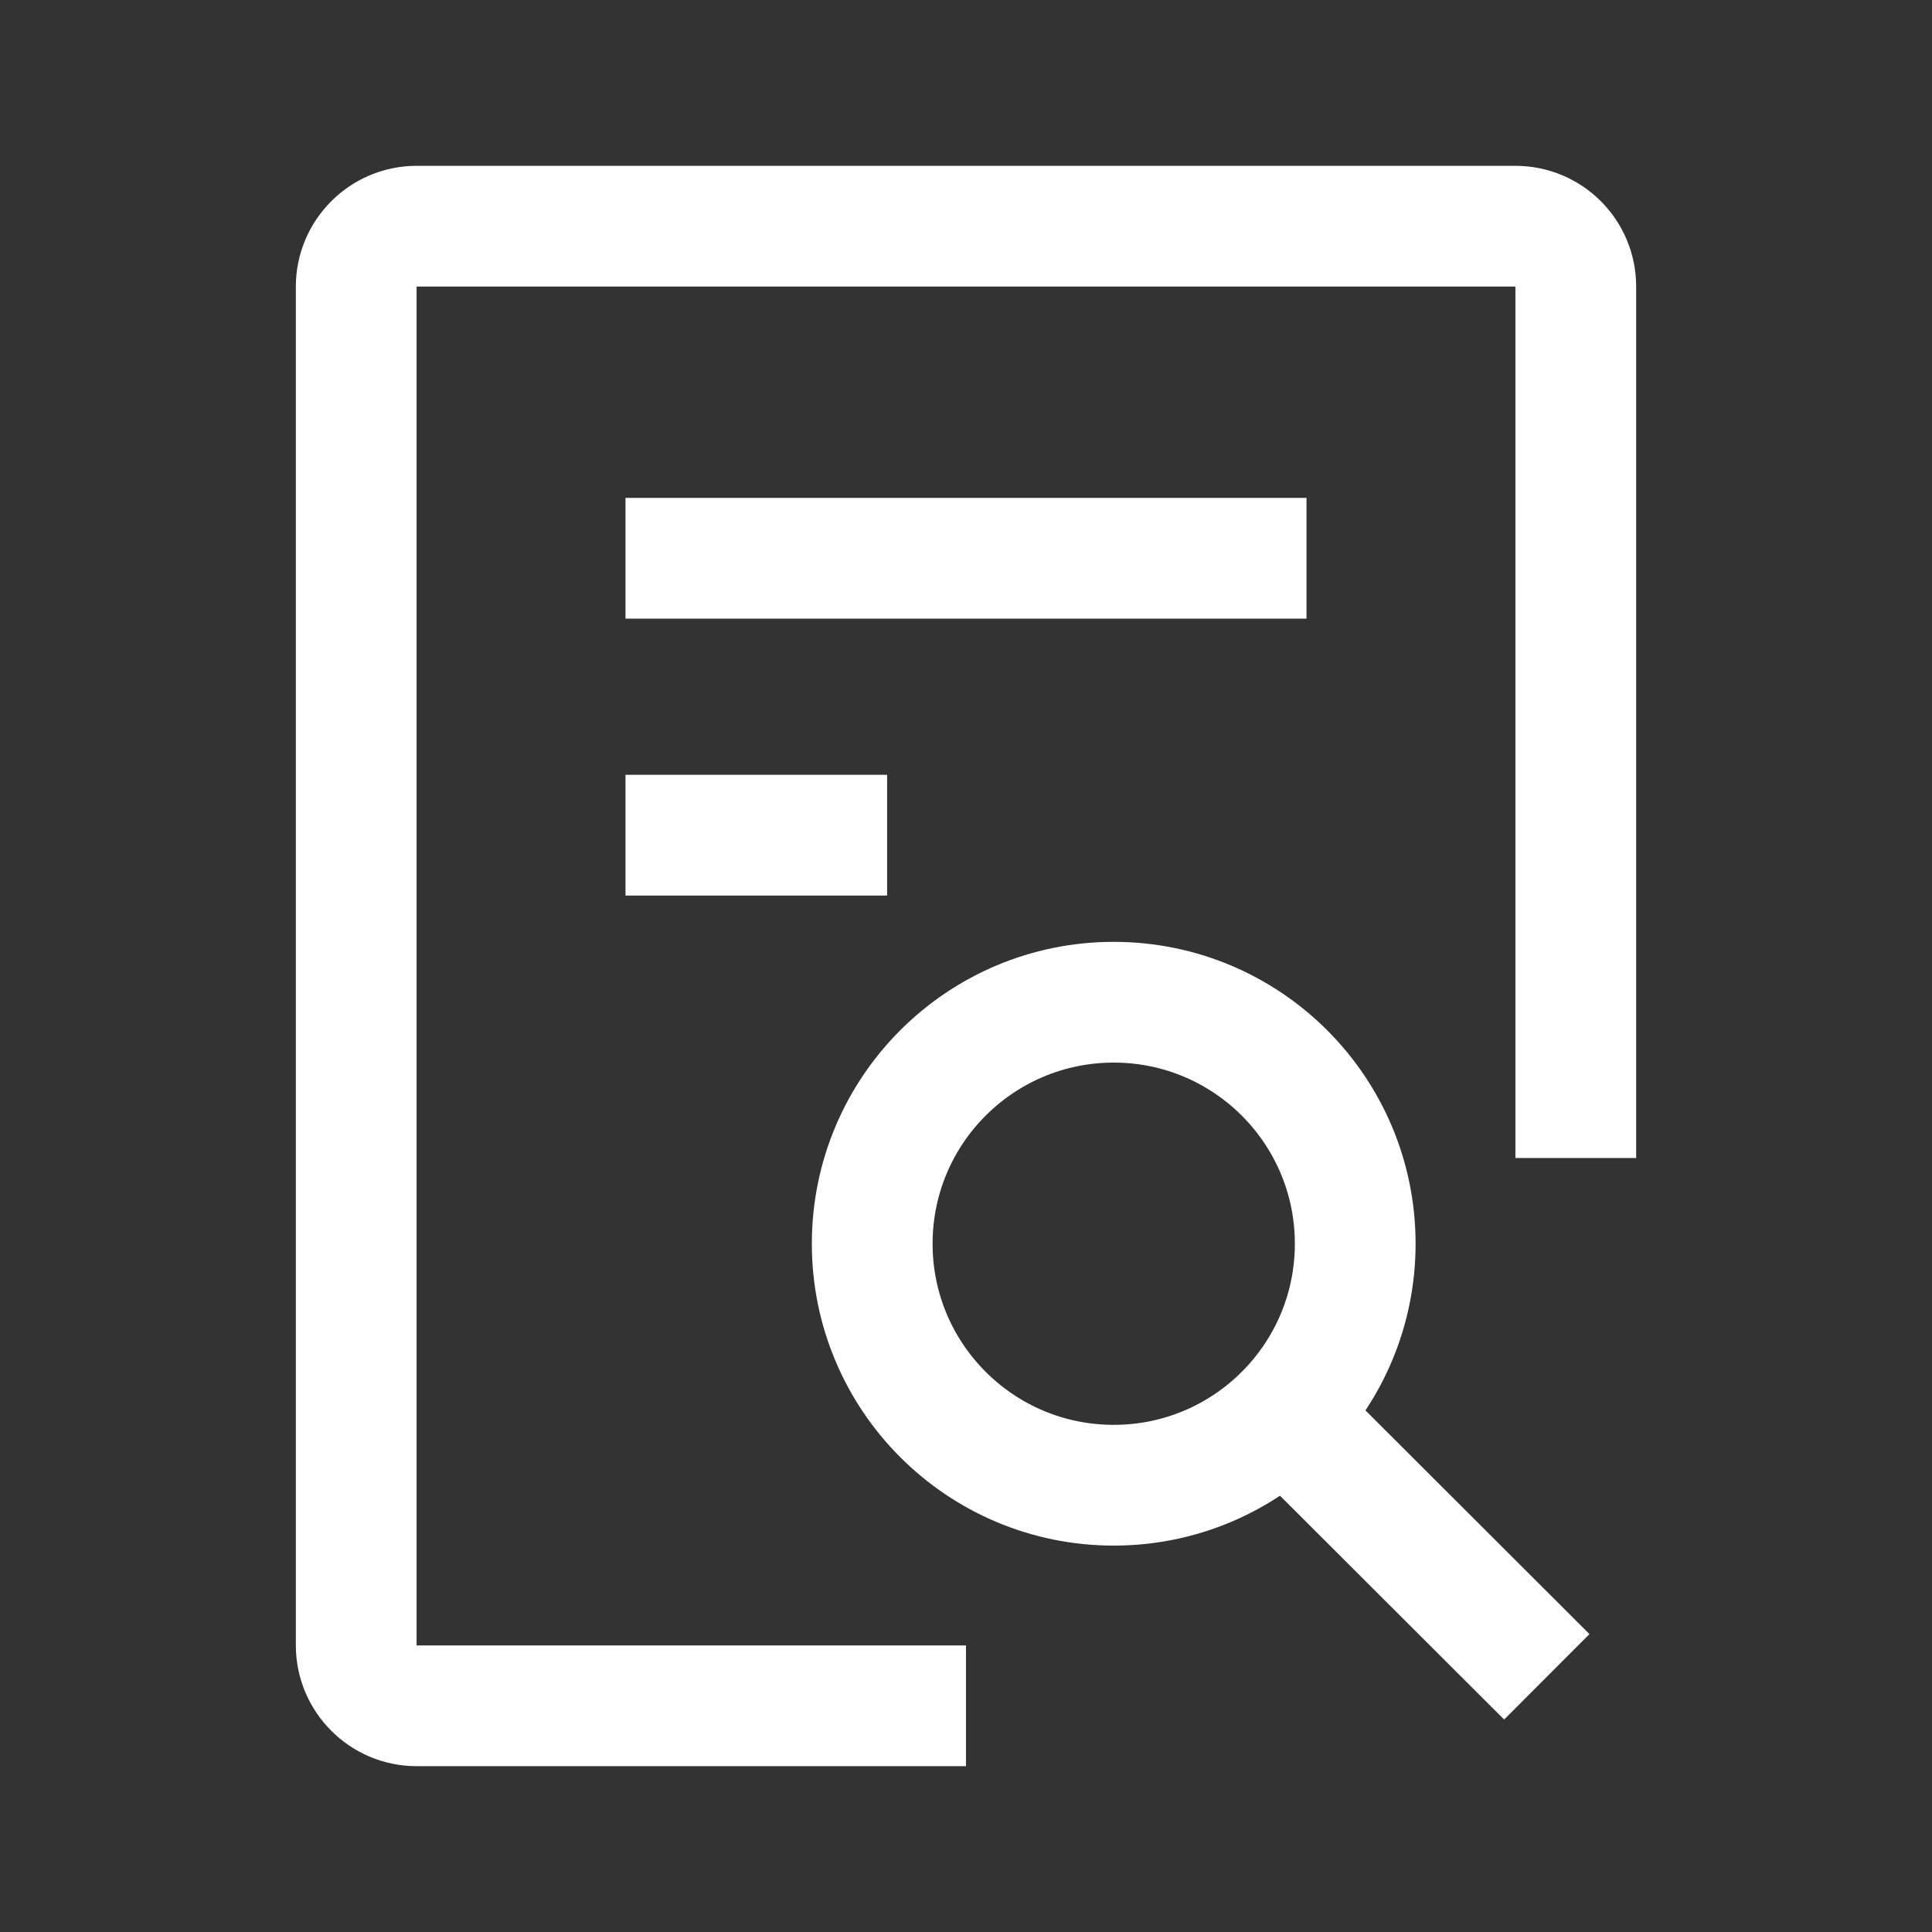<svg xmlns="http://www.w3.org/2000/svg" width="48" height="48" viewBox="0 0 48 48" fill="none">
  <rect x="0" y="0" width="48" height="48" fill="#333333" stroke="none"/>
  <g clip-path="url(#clip0_9755_1027)">
    <path d="M24 42.38H10.35C9.52 42.38 8.85 41.7 8.85 40.88V7.12C8.85 6.3 9.52 5.62 10.35 5.62H37.65C38.48 5.62 39.15 6.29 39.15 7.12V28.77" stroke="white" stroke-width="3" stroke-miterlimit="10"/>
    <path d="M27.67 36.9C30.984 36.9 33.67 34.214 33.67 30.9C33.67 27.586 30.984 24.9 27.67 24.9C24.356 24.9 21.67 27.586 21.67 30.9C21.67 34.214 24.356 36.9 27.67 36.9Z" stroke="white" stroke-width="3" stroke-miterlimit="10"/>
    <path d="M31.75 34.99L38.43 41.66" stroke="white" stroke-width="3" stroke-miterlimit="10"/>
    <path d="M15.54 13.87H32.46" stroke="white" stroke-width="3" stroke-miterlimit="10"/>
    <path d="M15.54 20.75H22.04" stroke="white" stroke-width="3" stroke-miterlimit="10"/>
  </g>
  <defs>
    <clipPath id="clip0_9755_1027">
      <rect width="48" height="48" fill="white"/>
    </clipPath>
  </defs>
</svg>